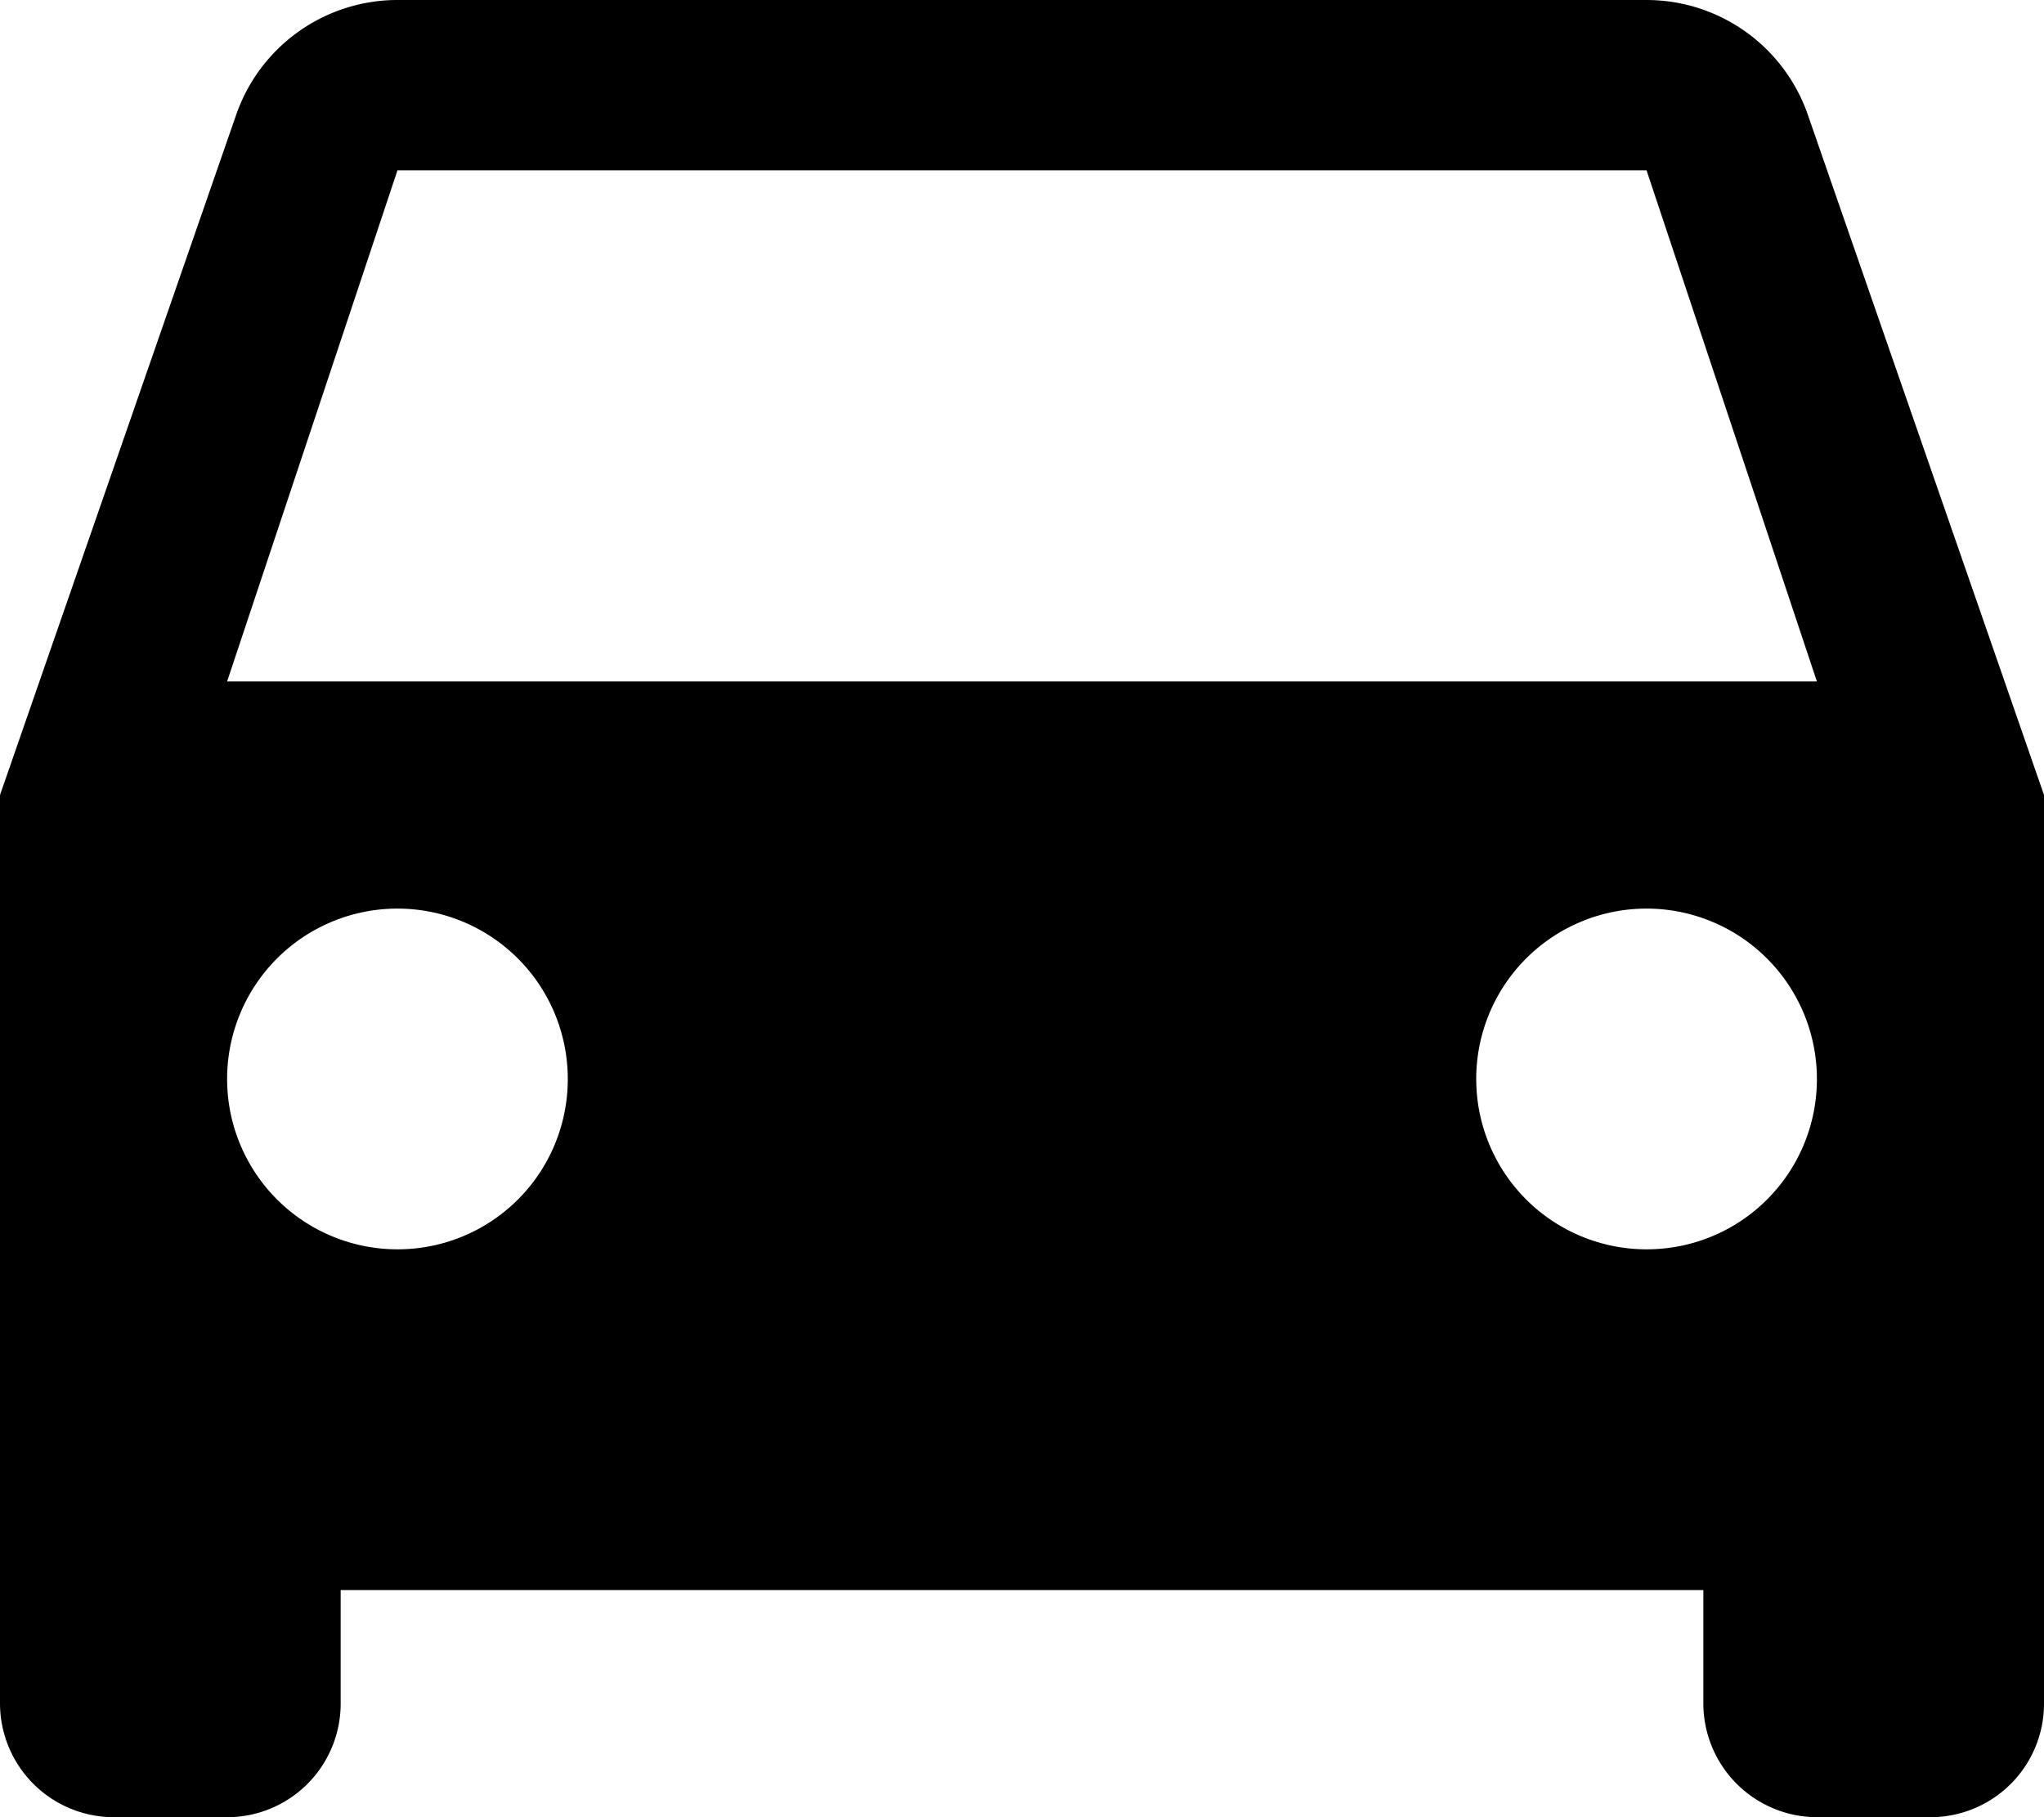 <svg xmlns="http://www.w3.org/2000/svg" width="383.998" height="341.334" viewBox="0 0 383.998 341.334">
  <path id="Tracé_31" data-name="Tracé 31" d="M339.627,42.88a32.079,32.079,0,0,0-30.293-21.547H74.667A32.079,32.079,0,0,0,44.374,42.88L0,170.667V341.334a21.4,21.4,0,0,0,21.333,21.333H42.666A21.327,21.327,0,0,0,64,341.334V320H320v21.333a21.4,21.4,0,0,0,21.333,21.333h21.333A21.327,21.327,0,0,0,384,341.333V170.667ZM74.667,256a32,32,0,1,1,32-32A31.957,31.957,0,0,1,74.667,256Zm234.666,0a32,32,0,1,1,32-32A31.957,31.957,0,0,1,309.333,256ZM42.667,149.333l32-96H309.334l32,96Z" transform="translate(0 -21.333)"/>
</svg>
